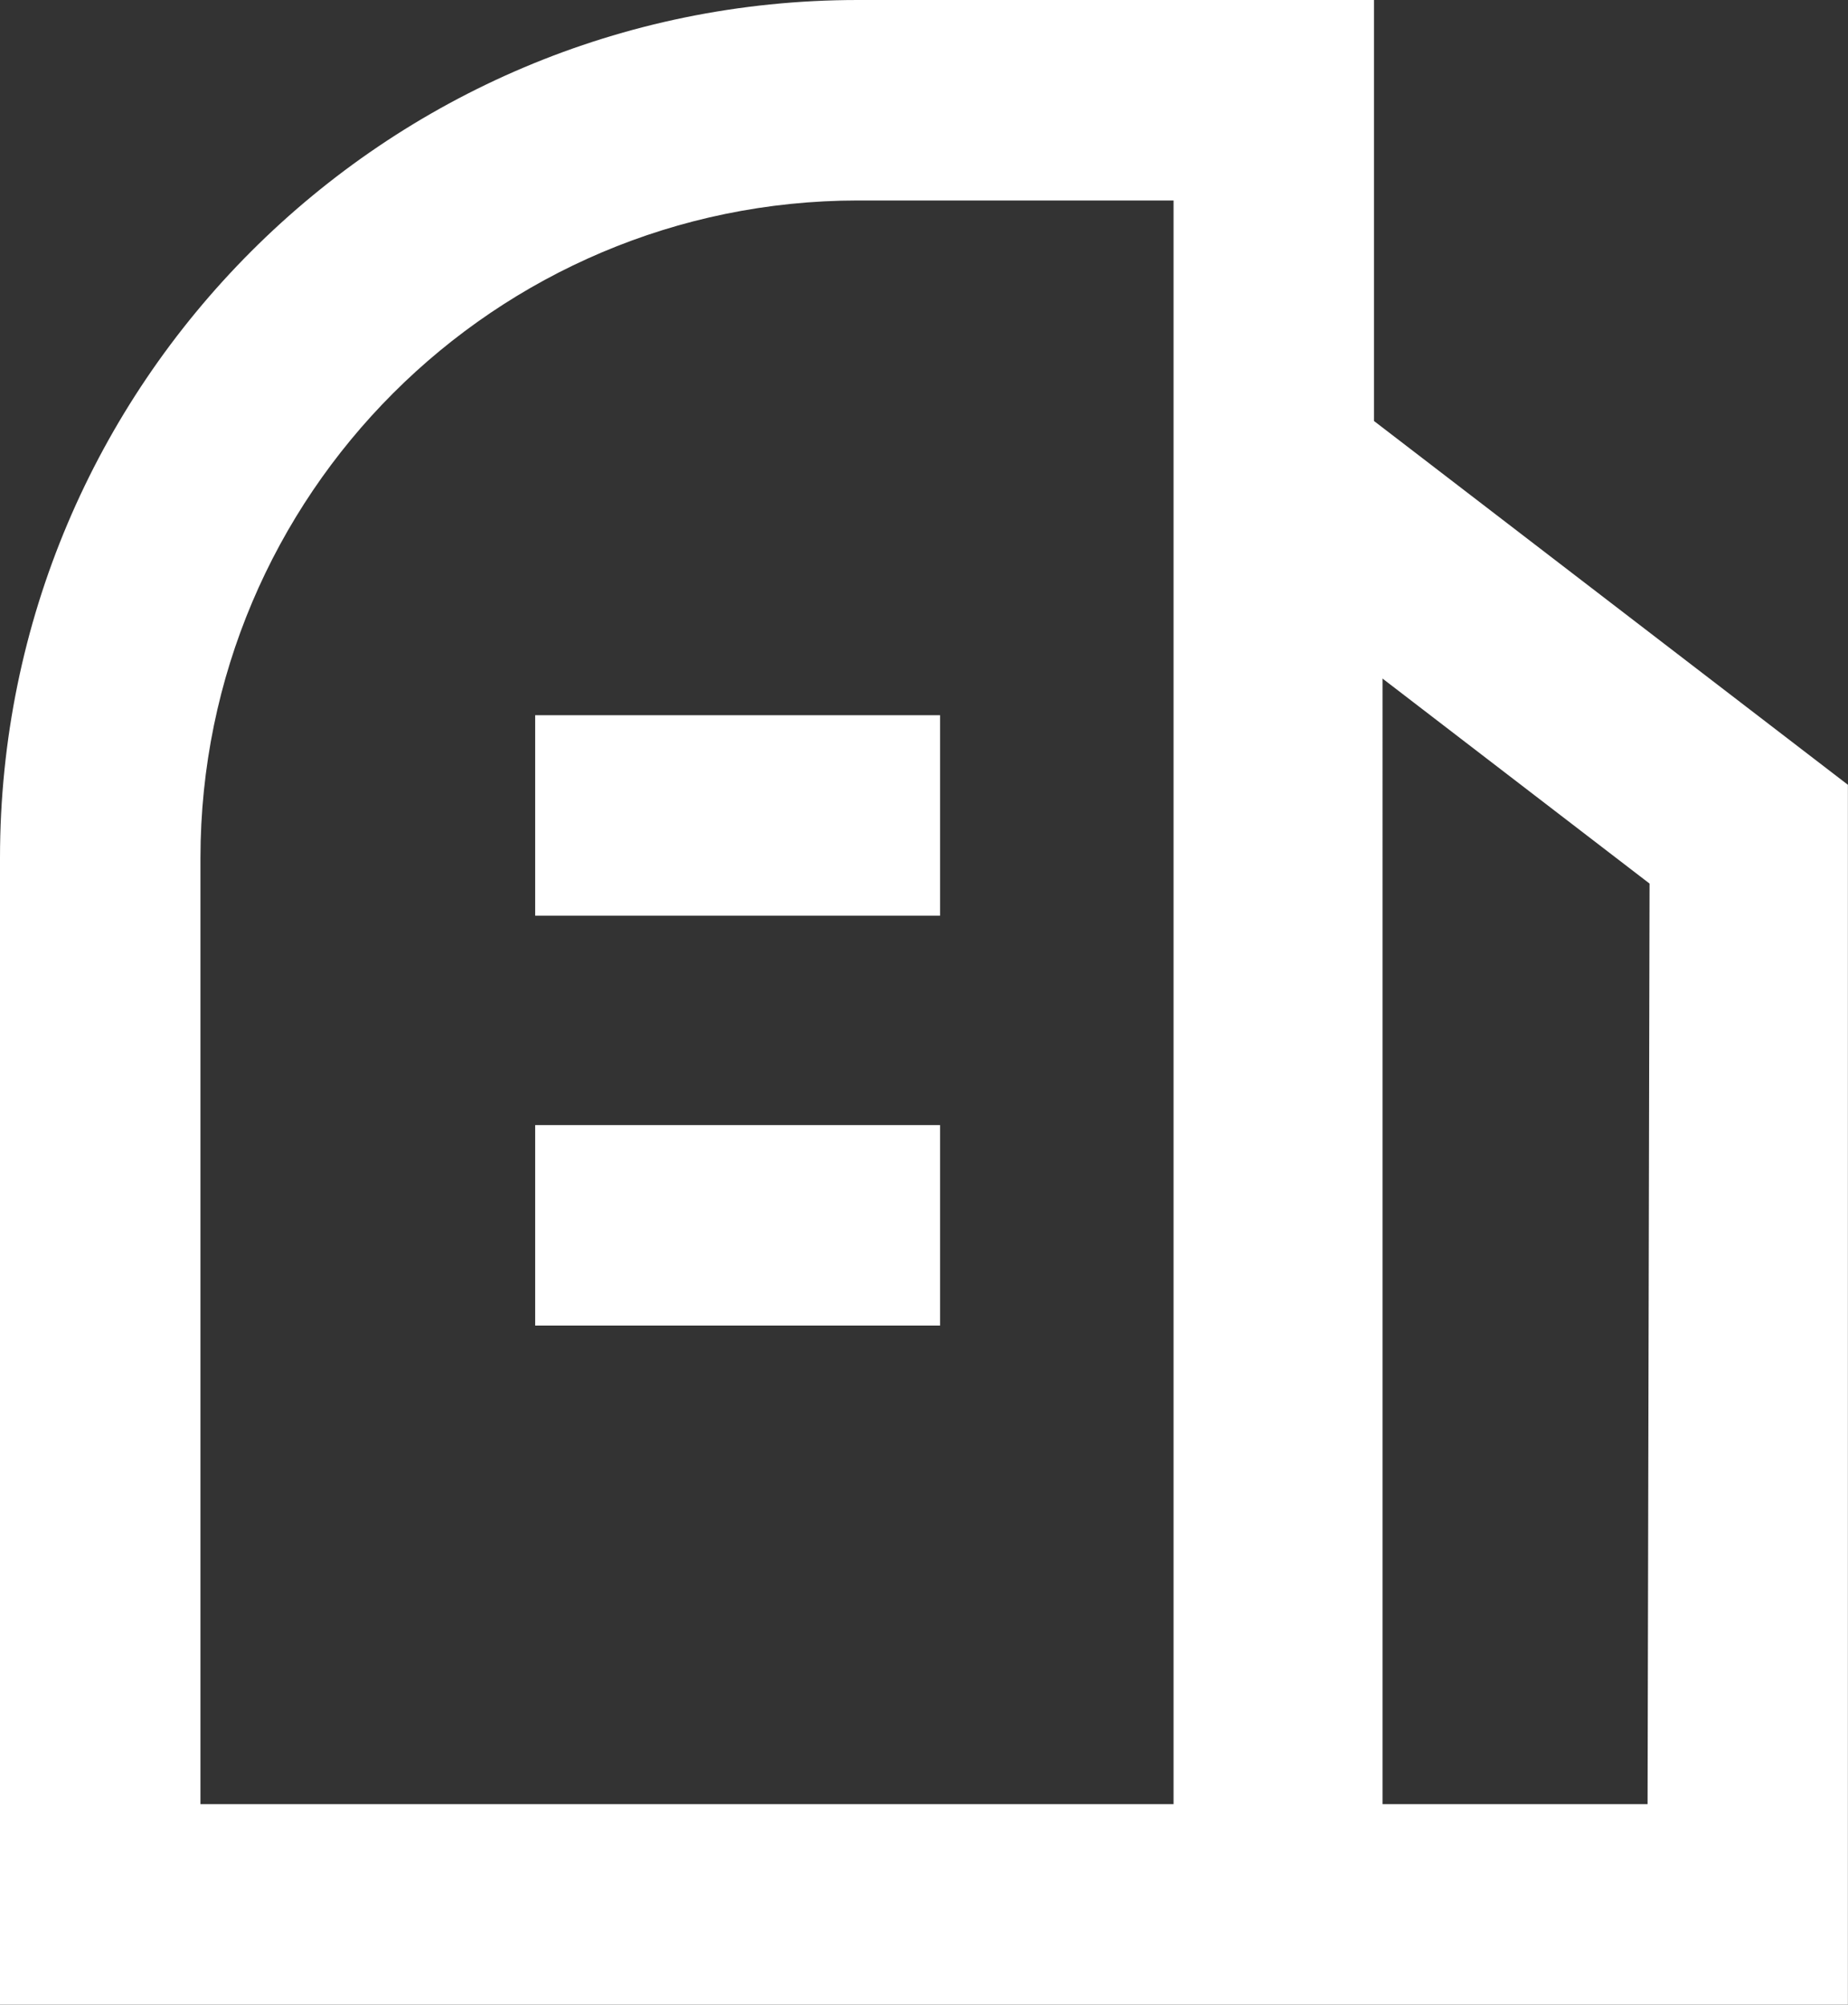 <svg id="图层_1" data-name="图层 1" xmlns="http://www.w3.org/2000/svg" viewBox="0 0 753.04 816.75"><rect x="0" y="0" width="753.04" height="816.75" fill="#333333" stroke="none"/><defs><style>.cls-1{fill:#fff;}</style></defs><title>company_icon</title><path class="cls-1" d="M865.88,147.52V-24H655.57C462.51-24,306,132.51,306,325.57V792.75h753v-497ZM784.21,711.07H387.68V325.57c.11-147.91,120-267.78,267.89-267.89H784.21Zm193.16,0h-108V252.47L978.18,336Zm0,0" transform="translate(-306 24)"/><path class="cls-1" d="M524.07,434.4h165v81.67h-165Zm0-167h165v81.67h-165Zm0,0" transform="translate(-306 24)"/></svg>